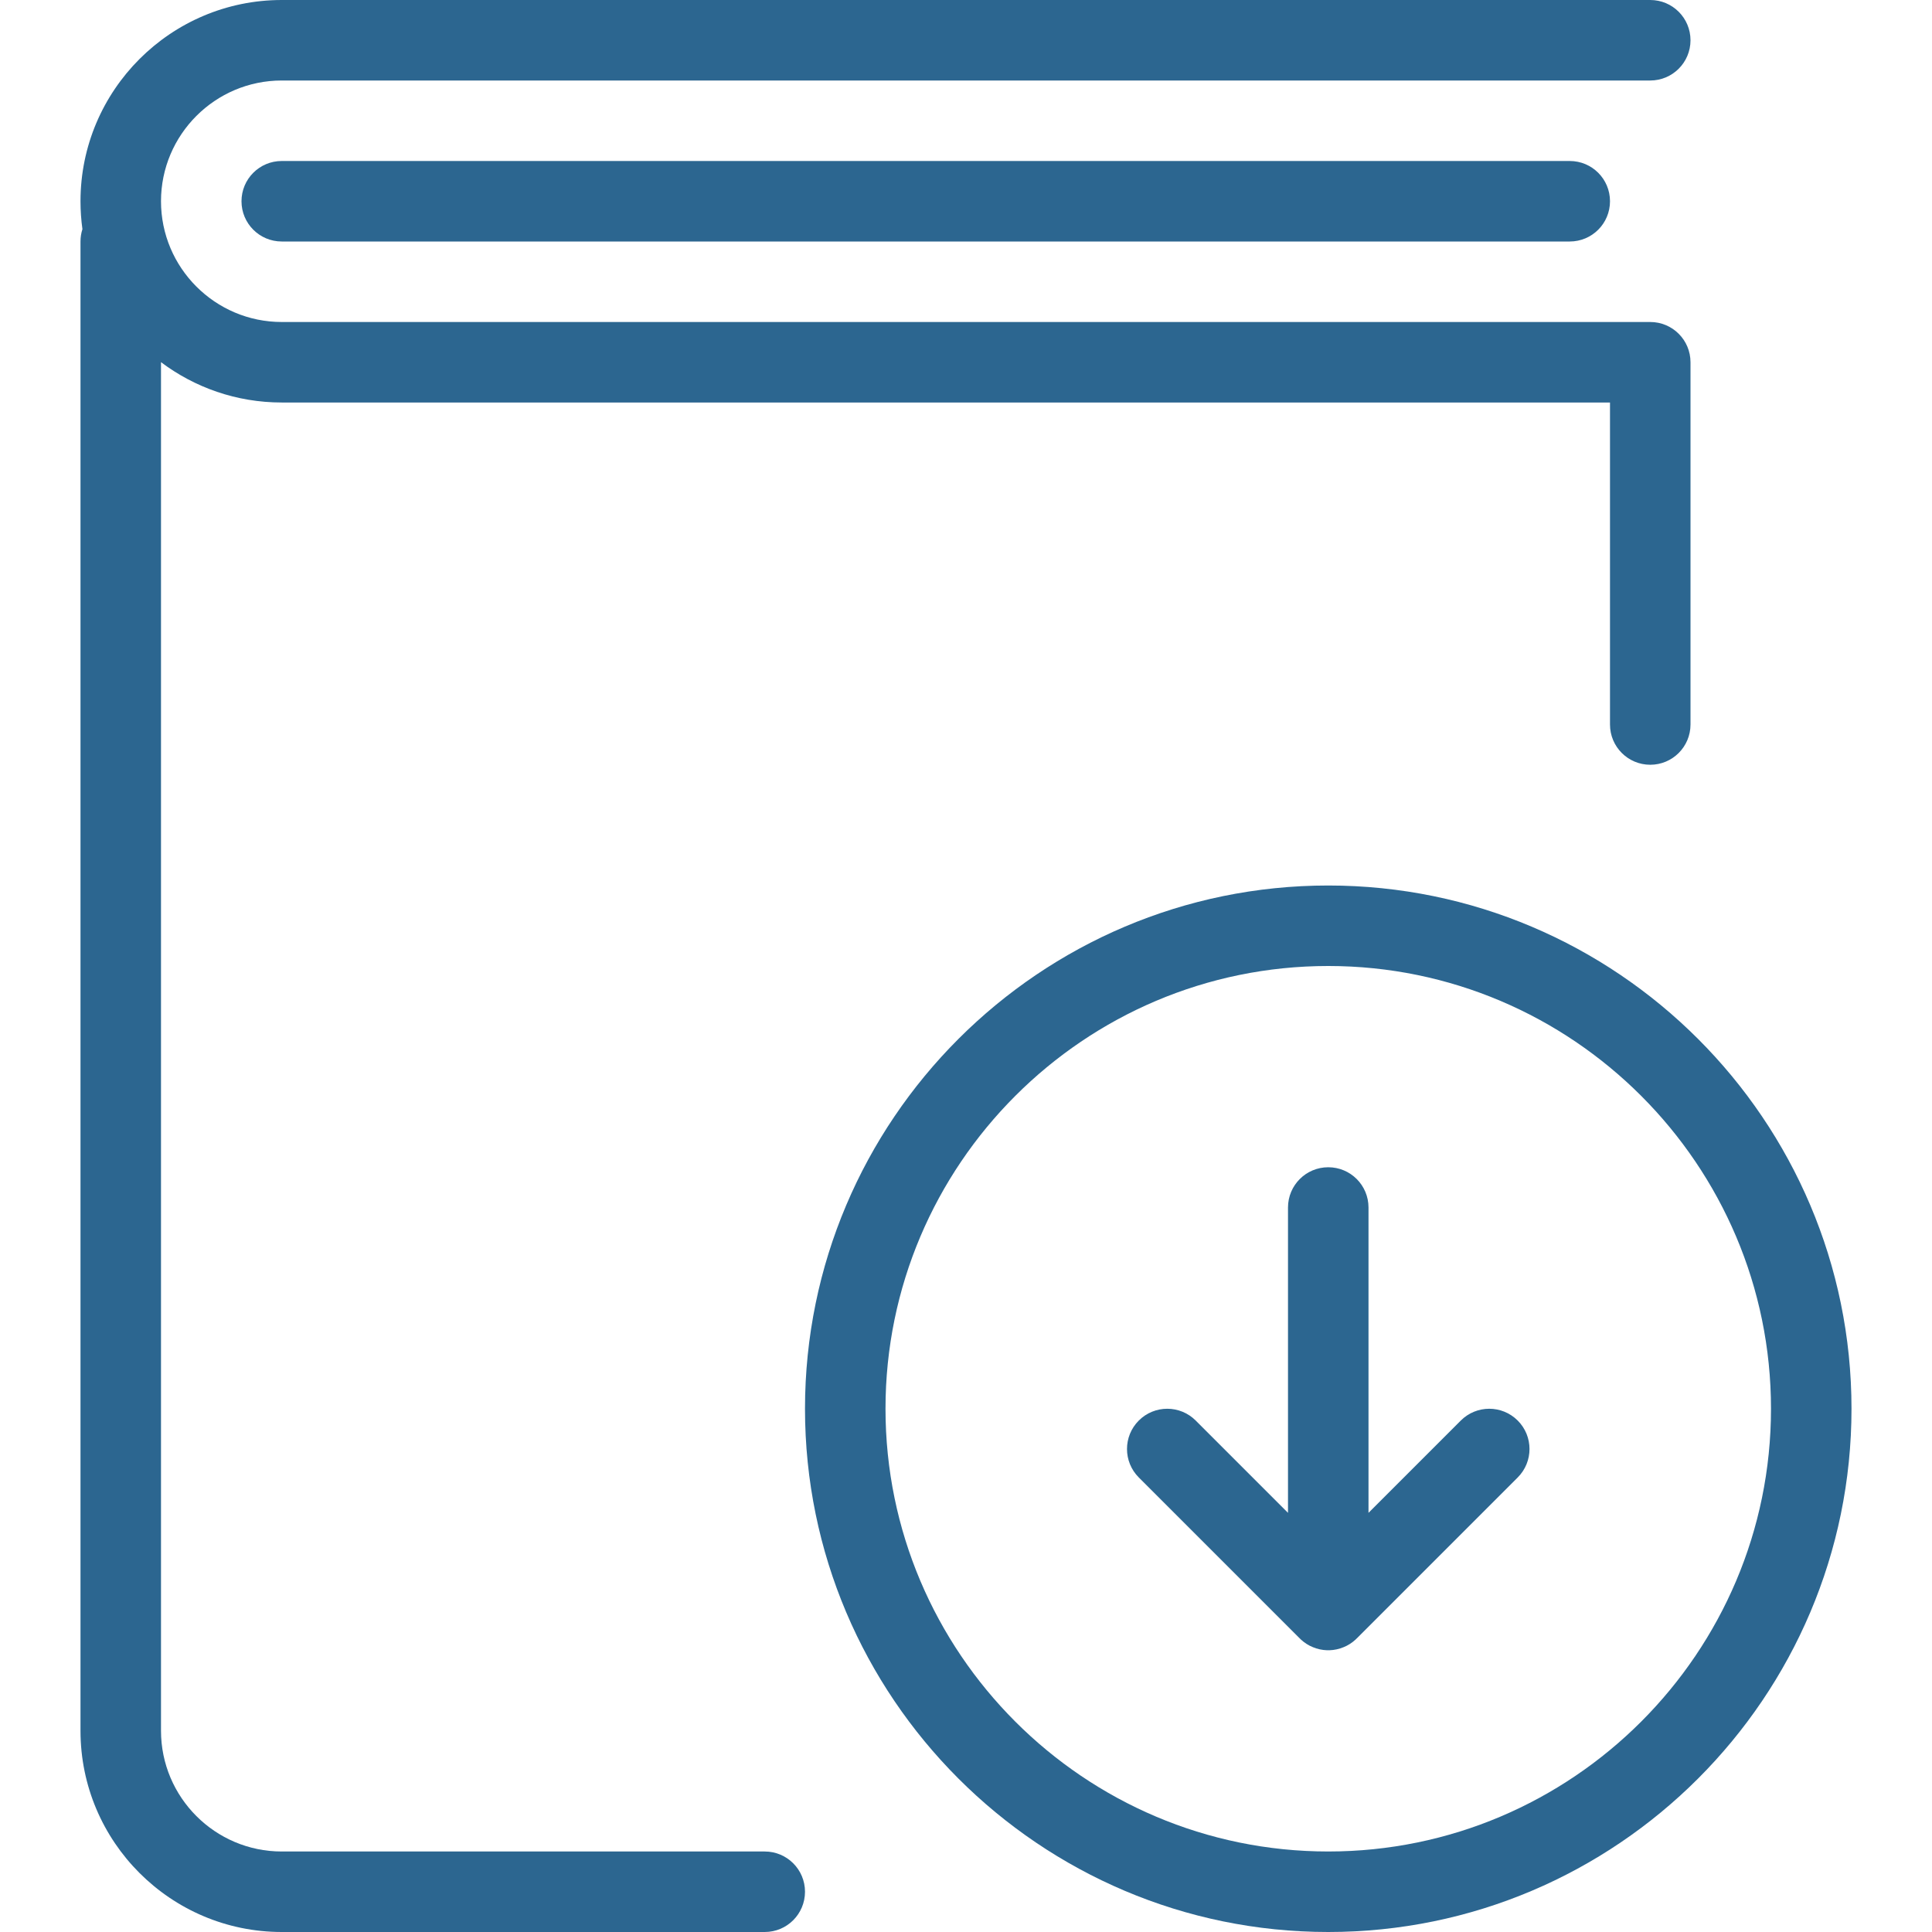 <?xml version="1.0" encoding="iso-8859-1"?>
<!-- Generator: Adobe Illustrator 19.0.0, SVG Export Plug-In . SVG Version: 6.00 Build 0)  -->
<svg xmlns="http://www.w3.org/2000/svg" xmlns:xlink="http://www.w3.org/1999/xlink" version="1.1" id="Capa_1" x="0px" y="0px" viewBox="0 0 539.077 539.077" style="enable-background:new 0 0 539.077 539.077;" xml:space="preserve" width="512px" height="512px">
<g>
	<g>
		<path d="M213.385,539.077H78.615c-30.961,0-56.154-25.181-56.154-56.154V67.385c0-1.206,0.186-2.358,0.537-3.444    c-0.351-2.544-0.537-5.144-0.537-7.787C22.462,25.192,47.654,0,78.615,0h381.846c6.208,0,11.231,5.023,11.231,11.231    s-5.023,11.231-11.231,11.231H78.615c-18.579,0-33.692,15.113-33.692,33.692s15.113,33.692,33.692,33.692h381.846    c6.208,0,11.231,5.023,11.231,11.231v101.077c0,6.208-5.023,11.231-11.231,11.231c-6.208,0-11.231-5.023-11.231-11.231v-89.846    H78.615c-12.635,0-24.304-4.19-33.692-11.253v381.868c0,18.579,15.113,33.692,33.692,33.692h134.769    c6.208,0,11.231,5.023,11.231,11.231C224.615,534.054,219.592,539.077,213.385,539.077z" fill="#2c6690"/>
		<path d="M370.615,539.077c-80.502,0-146-65.498-146-146s65.498-146,146-146s146,65.498,146,146S451.117,539.077,370.615,539.077z     M370.615,269.538c-68.108,0-123.538,55.43-123.538,123.538s55.43,123.538,123.538,123.538s123.538-55.43,123.538-123.538    S438.724,269.538,370.615,269.538z" fill="#2c6690"/>
		<path d="M370.615,460.462c-0.088,0-0.197,0-0.285,0l0,0c-0.022,0-0.022,0-0.022,0c-0.022,0-0.022,0-0.022,0l0,0    c-1.404-0.044-2.742-0.351-3.948-0.855c-1.228-0.483-2.369-1.228-3.4-2.172l0,0c0,0,0-0.022-0.022-0.022c0,0,0,0,0-0.022l0,0    c-0.088-0.066-0.175-0.154-0.263-0.241l-44.901-44.901c-4.387-4.387-4.387-11.494,0-15.881s11.494-4.387,15.881,0l25.752,25.752    v-85.196c0-6.208,5.023-11.231,11.231-11.231s11.231,5.023,11.231,11.231v85.196l25.752-25.752c4.387-4.387,11.494-4.387,15.881,0    s4.387,11.494,0,15.881l-44.901,44.901c-0.088,0.088-0.175,0.175-0.263,0.241l0,0c0,0.022,0,0.022,0,0.022    c-0.022,0-0.022,0.022-0.022,0.022l0,0c-1.031,0.943-2.172,1.689-3.4,2.172c-1.228,0.504-2.544,0.812-3.948,0.855l0,0    c0,0,0,0-0.022,0c0,0,0,0-0.022,0l0,0C370.813,460.462,370.703,460.462,370.615,460.462z M438,67.385H78.615    c-6.208,0-11.231-5.023-11.231-11.231s5.023-11.231,11.231-11.231H438c6.208,0,11.231,5.023,11.231,11.231    S444.208,67.385,438,67.385z" fill="#2c6690"/>
	</g>
</g>
<g>
</g>
<g>
</g>
<g>
</g>
<g>
</g>
<g>
</g>
<g>
</g>
<g>
</g>
<g>
</g>
<g>
</g>
<g>
</g>
<g>
</g>
<g>
</g>
<g>
</g>
<g>
</g>
<g>
</g>
</svg>
